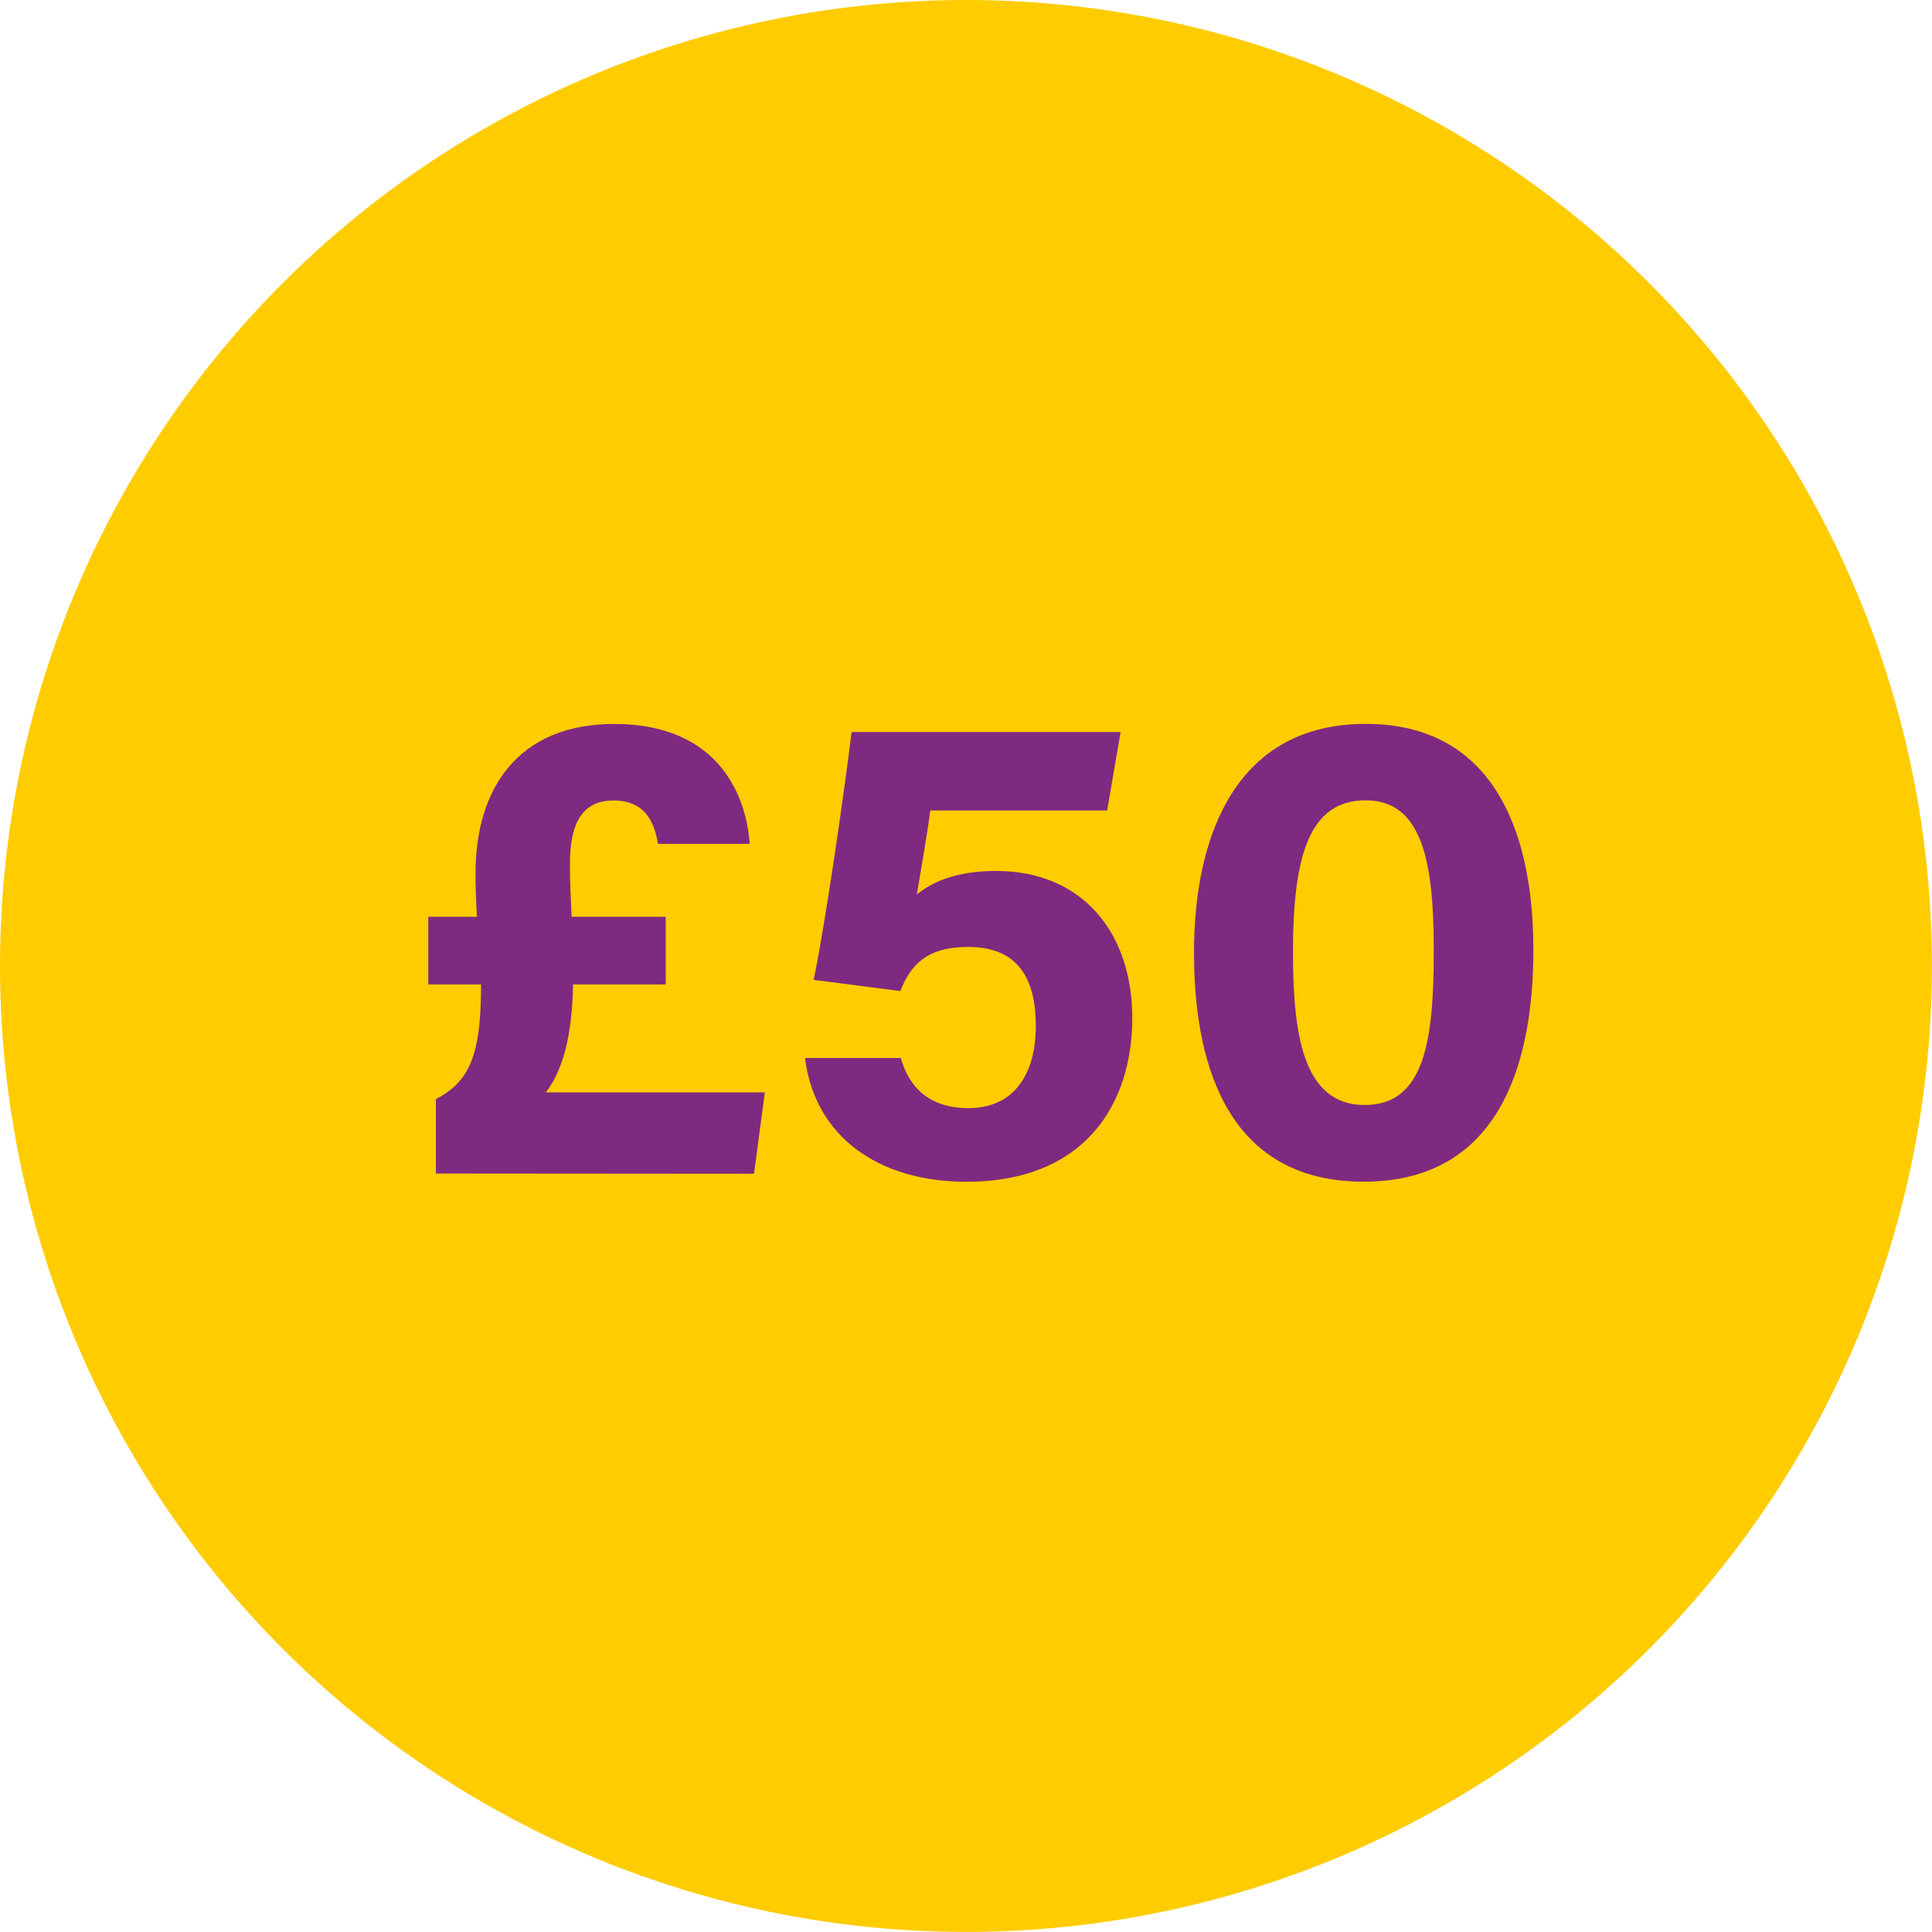 <svg id="Layer_1" data-name="Layer 1" xmlns="http://www.w3.org/2000/svg" viewBox="0 0 316.77 316.77">
  <defs>
    <style>
      .cls-1 {
        fill: #fc0;
      }

      .cls-2 {
        fill: #7e2a80;
      }
    </style>
  </defs>
  <circle class="cls-1" cx="158.38" cy="158.38" r="158.38"/>
  <g>
    <path class="cls-2" d="M552.34,504.44h38.93v11.09H552.34Zm1.25,42.09V534.32c6-3.05,7.41-8.11,7.41-19.16,0-5-.91-9.6-.91-17.9,0-13.73,6.91-24.44,22.72-24.44,17.43,0,21.73,12.16,22.23,19.66H590c-.56-3.4-2-7.11-7.28-7.11s-7.15,3.92-7.15,10.39.53,10.26.53,18c0,8.64-1.21,15.24-4.5,19.47h35.92l-1.77,13.34Z" transform="translate(-482.12 -354.12)"/>
    <path class="cls-2" d="M663.65,487h-29c-.48,3.86-1.72,10.82-2.21,13.78,2.72-2.24,6.83-3.86,13-3.86,14.29,0,22.33,10.32,22.33,24.09,0,14-7.65,26.87-27.21,26.87-14.32,0-24.85-7.34-26.45-20.29h15.71c1.39,5,4.87,8.22,11.07,8.22,7.47,0,11.06-5.51,11.06-13.5,0-7.57-2.78-12.93-11.1-12.93-6.73,0-9.46,2.93-11.1,7.23l-14.22-1.83c1.92-9.2,5-30.69,6.22-40.63h44.1Z" transform="translate(-482.12 -354.12)"/>
    <path class="cls-2" d="M733.53,509.87c0,19.91-6.33,38-27.83,38-21.24,0-27.81-17.47-27.81-37.53,0-19.85,7.29-37.53,28.14-37.53C726.22,472.79,733.53,489.31,733.53,509.87Zm-39.41.27c0,13.31,1.52,25.16,11.77,25.16,10,0,11.31-11.08,11.31-25.34,0-14.06-1.69-24.62-11.16-24.62C696.79,485.34,694.12,494.46,694.12,510.14Z" transform="translate(-482.12 -354.12)"/>
  </g>
</svg>
